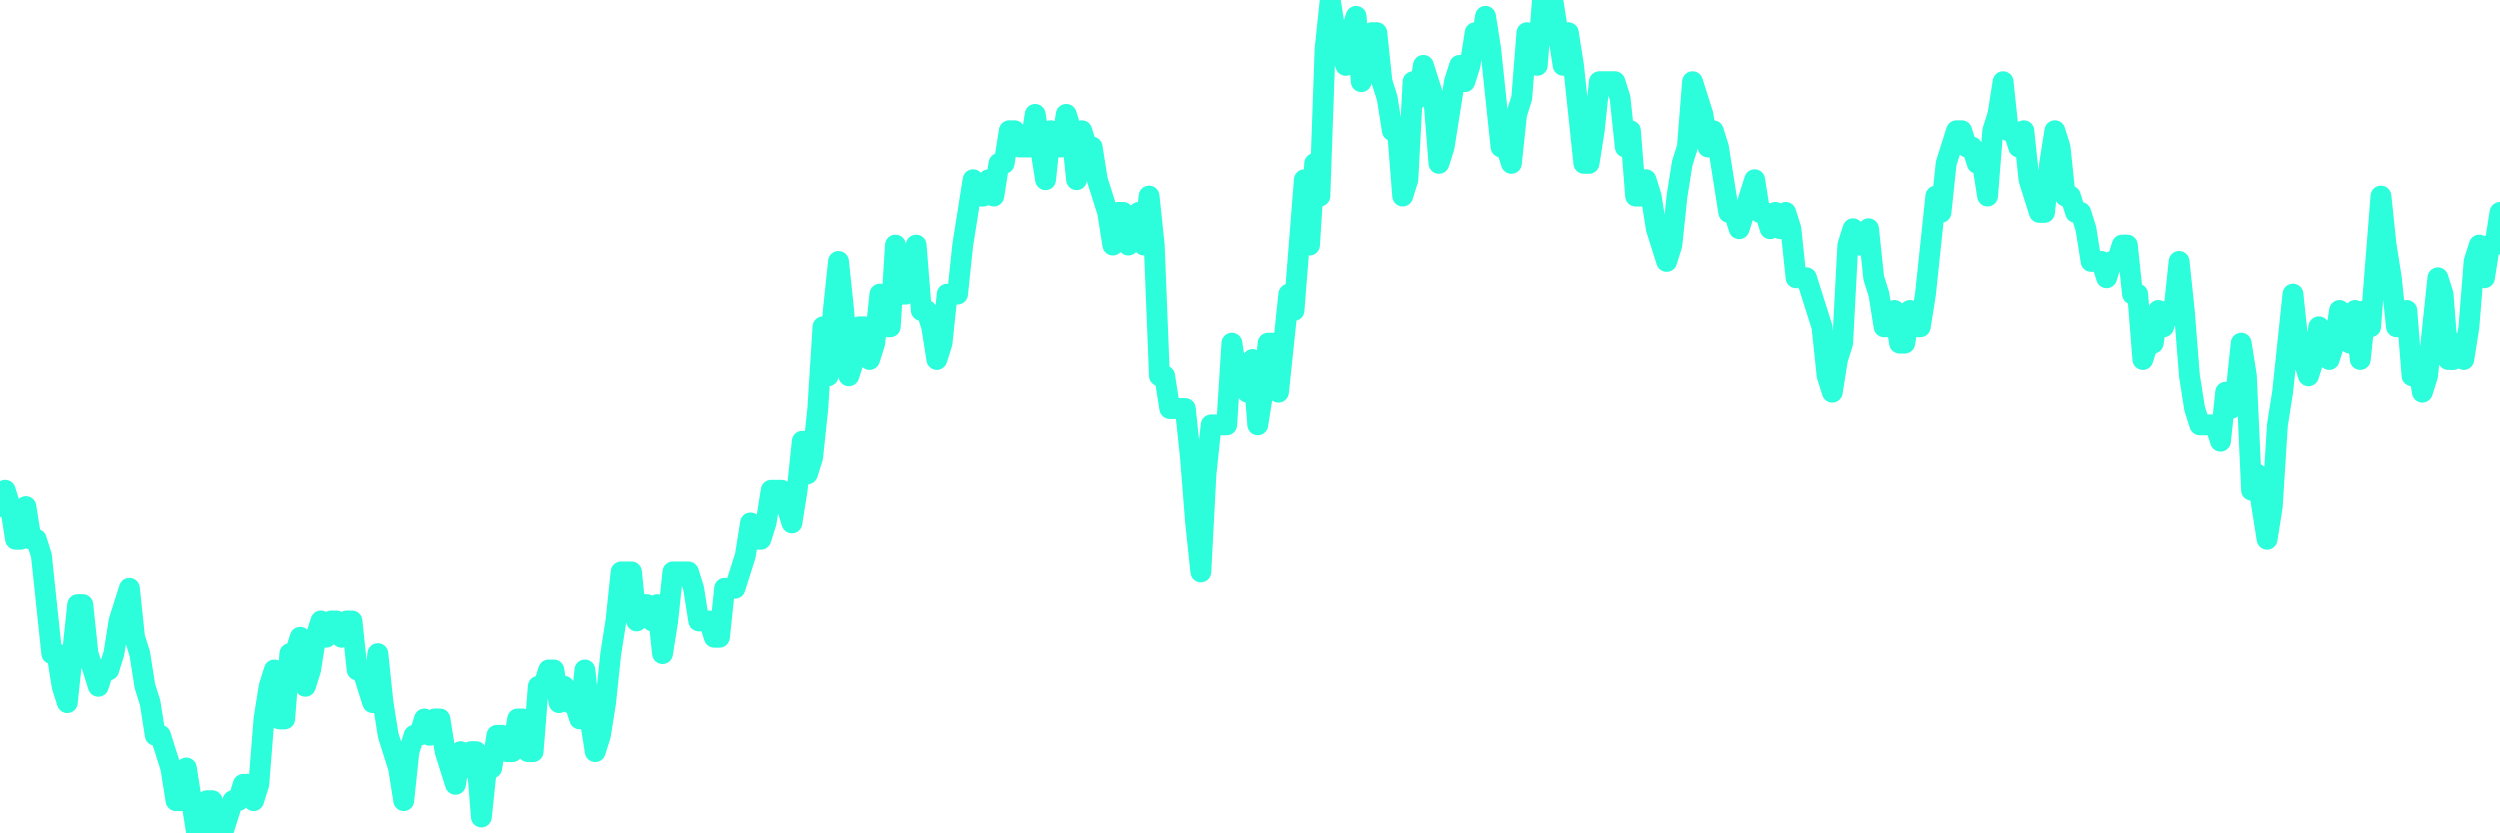 <?xml version="1.0" encoding="UTF-8"?>
<svg width="240" height="80" version="1.1" xmlns="http://www.w3.org/2000/svg">
    <path d="M0,48.627 L0.497,47.059 L0.994,48.627 L1.491,51.765 L1.988,51.765 L2.484,48.627 L2.981,51.765 L3.478,51.765 L3.975,53.333 L4.472,58.039 L4.969,62.745 L5.466,62.745 L5.963,65.882 L6.46,67.451 L6.957,62.745 L7.453,58.039 L7.95,58.039 L8.447,62.745 L8.944,64.314 L9.441,65.882 L9.938,64.314 L10.435,64.314 L10.932,62.745 L11.429,59.608 L11.925,58.039 L12.422,56.471 L12.919,61.176 L13.416,62.745 L13.913,65.882 L14.41,67.451 L14.907,70.588 L15.404,70.588 L15.901,72.157 L16.398,73.725 L16.894,76.863 L17.391,76.863 L17.888,73.725 L18.385,76.863 L18.882,80 L19.379,80 L19.876,76.863 L20.373,76.863 L20.87,78.431 L21.366,80 L21.863,78.431 L22.36,76.863 L22.857,76.863 L23.354,75.294 L23.851,75.294 L24.348,76.863 L24.845,75.294 L25.342,69.02 L25.839,65.882 L26.335,64.314 L26.832,69.02 L27.329,69.02 L27.826,62.745 L28.323,62.745 L28.82,61.176 L29.317,65.882 L29.814,64.314 L30.311,61.176 L30.807,59.608 L31.304,61.176 L31.801,59.608 L32.298,59.608 L32.795,61.176 L33.292,59.608 L33.789,59.608 L34.286,64.314 L34.783,64.314 L35.28,65.882 L35.776,67.451 L36.273,62.745 L36.77,67.451 L37.267,70.588 L37.764,72.157 L38.261,73.725 L38.758,76.863 L39.255,72.157 L39.752,70.588 L40.248,70.588 L40.745,69.02 L41.242,70.588 L41.739,69.02 L42.236,69.02 L42.733,72.157 L43.23,73.725 L43.727,75.294 L44.224,72.157 L44.72,73.725 L45.217,72.157 L45.714,72.157 L46.211,78.431 L46.708,73.725 L47.205,73.725 L47.702,70.588 L48.199,70.588 L48.696,72.157 L49.193,72.157 L49.689,69.02 L50.186,69.02 L50.683,72.157 L51.18,72.157 L51.677,65.882 L52.174,65.882 L52.671,64.314 L53.168,64.314 L53.665,67.451 L54.161,65.882 L54.658,67.451 L55.155,67.451 L55.652,69.02 L56.149,64.314 L56.646,69.02 L57.143,72.157 L57.64,70.588 L58.137,67.451 L58.634,62.745 L59.13,59.608 L59.627,54.902 L60.124,54.902 L60.621,54.902 L61.118,59.608 L61.615,58.039 L62.112,58.039 L62.609,59.608 L63.106,58.039 L63.602,62.745 L64.099,59.608 L64.596,54.902 L65.093,54.902 L65.59,54.902 L66.087,54.902 L66.584,56.471 L67.081,59.608 L67.578,59.608 L68.075,59.608 L68.571,61.176 L69.068,61.176 L69.565,56.471 L70.062,56.471 L70.559,56.471 L71.056,54.902 L71.553,53.333 L72.05,50.196 L72.547,51.765 L73.043,51.765 L73.54,50.196 L74.037,47.059 L74.534,47.059 L75.031,47.059 L75.528,48.627 L76.025,50.196 L76.522,47.059 L77.019,42.353 L77.516,45.49 L78.012,43.922 L78.509,39.216 L79.006,31.373 L79.503,36.078 L80,29.804 L80.497,25.098 L80.994,29.804 L81.491,36.078 L81.988,34.51 L82.484,31.373 L82.981,31.373 L83.478,34.51 L83.975,32.941 L84.472,28.235 L84.969,31.373 L85.466,31.373 L85.963,23.529 L86.46,28.235 L86.957,28.235 L87.453,26.667 L87.95,23.529 L88.447,29.804 L88.944,29.804 L89.441,31.373 L89.938,34.51 L90.435,32.941 L90.932,28.235 L91.429,28.235 L91.925,28.235 L92.422,23.529 L92.919,20.392 L93.416,17.255 L93.913,18.824 L94.41,18.824 L94.907,17.255 L95.404,18.824 L95.901,15.686 L96.398,15.686 L96.894,12.549 L97.391,12.549 L97.888,14.118 L98.385,14.118 L98.882,14.118 L99.379,10.98 L99.876,14.118 L100.373,17.255 L100.87,12.549 L101.366,14.118 L101.863,14.118 L102.36,10.98 L102.857,12.549 L103.354,17.255 L103.851,12.549 L104.348,14.118 L104.845,14.118 L105.342,17.255 L105.839,18.824 L106.335,20.392 L106.832,23.529 L107.329,20.392 L107.826,20.392 L108.323,23.529 L108.82,21.961 L109.317,20.392 L109.814,23.529 L110.311,18.824 L110.807,23.529 L111.304,36.078 L111.801,36.078 L112.298,39.216 L112.795,39.216 L113.292,39.216 L113.789,39.216 L114.286,43.922 L114.783,50.196 L115.28,54.902 L115.776,45.49 L116.273,40.784 L116.77,40.784 L117.267,40.784 L117.764,40.784 L118.261,32.941 L118.758,36.078 L119.255,36.078 L119.752,37.647 L120.248,34.51 L120.745,40.784 L121.242,37.647 L121.739,32.941 L122.236,32.941 L122.733,37.647 L123.23,32.941 L123.727,28.235 L124.224,29.804 L124.72,23.529 L125.217,17.255 L125.714,23.529 L126.211,15.686 L126.708,18.824 L127.205,4.706 L127.702,0 L128.199,3.137 L128.696,4.706 L129.193,6.275 L129.689,3.137 L130.186,1.569 L130.683,7.843 L131.18,4.706 L131.677,3.137 L132.174,3.137 L132.671,7.843 L133.168,9.412 L133.665,12.549 L134.161,12.549 L134.658,18.824 L135.155,17.255 L135.652,7.843 L136.149,9.412 L136.646,6.275 L137.143,7.843 L137.64,9.412 L138.137,15.686 L138.634,14.118 L139.13,10.98 L139.627,7.843 L140.124,6.275 L140.621,7.843 L141.118,6.275 L141.615,3.137 L142.112,4.706 L142.609,1.569 L143.106,4.706 L143.602,9.412 L144.099,14.118 L144.596,14.118 L145.093,15.686 L145.59,10.98 L146.087,9.412 L146.584,3.137 L147.081,4.706 L147.578,6.275 L148.075,0 L148.571,0 L149.068,0 L149.565,3.137 L150.062,6.275 L150.559,3.137 L151.056,6.275 L151.553,10.98 L152.05,15.686 L152.547,15.686 L153.043,12.549 L153.54,7.843 L154.037,7.843 L154.534,7.843 L155.031,7.843 L155.528,9.412 L156.025,14.118 L156.522,12.549 L157.019,18.824 L157.516,18.824 L158.012,17.255 L158.509,18.824 L159.006,21.961 L159.503,23.529 L160,25.098 L160.497,23.529 L160.994,18.824 L161.491,15.686 L161.988,14.118 L162.484,7.843 L162.981,9.412 L163.478,10.98 L163.975,14.118 L164.472,12.549 L164.969,14.118 L165.466,17.255 L165.963,20.392 L166.46,20.392 L166.957,21.961 L167.453,20.392 L167.95,18.824 L168.447,17.255 L168.944,20.392 L169.441,20.392 L169.938,21.961 L170.435,20.392 L170.932,21.961 L171.429,20.392 L171.925,21.961 L172.422,26.667 L172.919,26.667 L173.416,26.667 L173.913,28.235 L174.41,29.804 L174.907,31.373 L175.404,36.078 L175.901,37.647 L176.398,34.51 L176.894,32.941 L177.391,23.529 L177.888,21.961 L178.385,23.529 L178.882,23.529 L179.379,21.961 L179.876,26.667 L180.373,28.235 L180.87,31.373 L181.366,31.373 L181.863,29.804 L182.36,32.941 L182.857,32.941 L183.354,29.804 L183.851,31.373 L184.348,31.373 L184.845,28.235 L185.342,23.529 L185.839,18.824 L186.335,20.392 L186.832,15.686 L187.329,14.118 L187.826,12.549 L188.323,12.549 L188.82,14.118 L189.317,14.118 L189.814,15.686 L190.311,15.686 L190.807,18.824 L191.304,12.549 L191.801,10.98 L192.298,7.843 L192.795,12.549 L193.292,12.549 L193.789,14.118 L194.286,12.549 L194.783,17.255 L195.28,18.824 L195.776,20.392 L196.273,20.392 L196.77,15.686 L197.267,12.549 L197.764,14.118 L198.261,18.824 L198.758,18.824 L199.255,20.392 L199.752,20.392 L200.248,21.961 L200.745,25.098 L201.242,25.098 L201.739,25.098 L202.236,26.667 L202.733,25.098 L203.23,25.098 L203.727,23.529 L204.224,23.529 L204.72,28.235 L205.217,28.235 L205.714,34.51 L206.211,32.941 L206.708,32.941 L207.205,29.804 L207.702,31.373 L208.199,29.804 L208.696,29.804 L209.193,25.098 L209.689,29.804 L210.186,36.078 L210.683,39.216 L211.18,40.784 L211.677,40.784 L212.174,40.784 L212.671,40.784 L213.168,42.353 L213.665,37.647 L214.161,39.216 L214.658,37.647 L215.155,32.941 L215.652,36.078 L216.149,47.059 L216.646,45.49 L217.143,48.627 L217.64,51.765 L218.137,48.627 L218.634,40.784 L219.13,37.647 L219.627,32.941 L220.124,28.235 L220.621,32.941 L221.118,34.51 L221.615,36.078 L222.112,34.51 L222.609,31.373 L223.106,32.941 L223.602,34.51 L224.099,32.941 L224.596,29.804 L225.093,31.373 L225.59,32.941 L226.087,29.804 L226.584,34.51 L227.081,29.804 L227.578,31.373 L228.075,25.098 L228.571,18.824 L229.068,23.529 L229.565,26.667 L230.062,31.373 L230.559,31.373 L231.056,29.804 L231.553,36.078 L232.05,34.51 L232.547,37.647 L233.043,36.078 L233.54,31.373 L234.037,26.667 L234.534,28.235 L235.031,34.51 L235.528,34.51 L236.025,32.941 L236.522,34.51 L237.019,31.373 L237.516,25.098 L238.012,23.529 L238.509,26.667 L239.006,23.529 L239.503,23.529 L240,20.392" 
        fill="none" 
        stroke="#2CFEDC" 
        stroke-width="2" 
        stroke-linecap="round" 
        stroke-linejoin="round"/>
</svg>